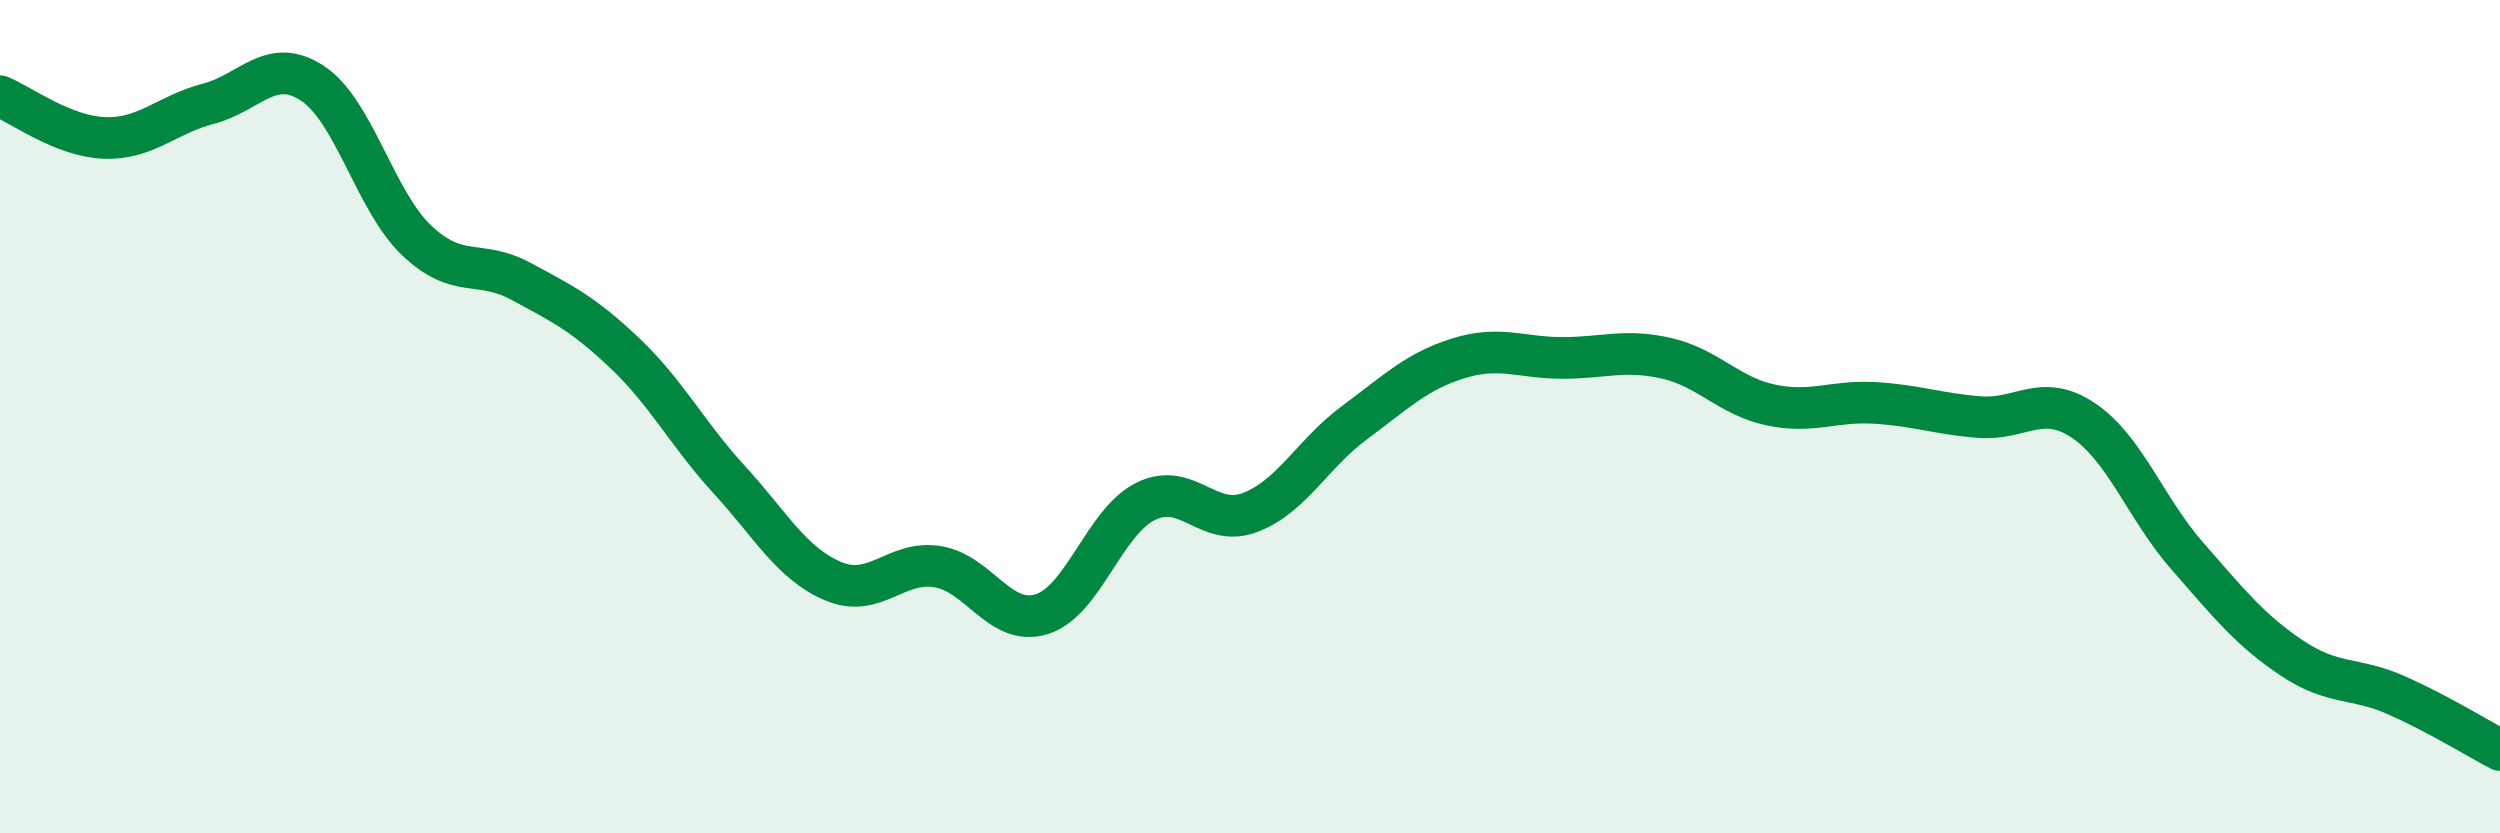 
    <svg width="60" height="20" viewBox="0 0 60 20" xmlns="http://www.w3.org/2000/svg">
      <path
        d="M 0,2.31 C 0.5,2.51 1.5,3.27 2.5,3.31 C 3.5,3.35 4,2.75 5,2.49 C 6,2.23 6.5,1.34 7.5,2 C 8.5,2.66 9,4.82 10,5.77 C 11,6.72 11.5,6.21 12.5,6.75 C 13.5,7.29 14,7.53 15,8.48 C 16,9.43 16.5,10.42 17.5,11.51 C 18.5,12.6 19,13.53 20,13.95 C 21,14.37 21.5,13.44 22.5,13.6 C 23.5,13.76 24,15.05 25,14.74 C 26,14.43 26.5,12.52 27.5,12.03 C 28.5,11.54 29,12.68 30,12.3 C 31,11.92 31.5,10.89 32.5,10.15 C 33.5,9.41 34,8.91 35,8.6 C 36,8.29 36.5,8.59 37.5,8.59 C 38.5,8.59 39,8.37 40,8.6 C 41,8.83 41.5,9.51 42.5,9.72 C 43.5,9.93 44,9.61 45,9.67 C 46,9.73 46.5,9.93 47.5,10.01 C 48.5,10.09 49,9.42 50,10.09 C 51,10.76 51.5,12.21 52.5,13.35 C 53.5,14.49 54,15.12 55,15.79 C 56,16.46 56.5,16.24 57.5,16.68 C 58.5,17.12 59.5,17.74 60,18L60 20L0 20Z"
        fill="#008740"
        opacity="0.1"
        stroke-linecap="round"
        stroke-linejoin="round"
      />
      <path
        d="M 0,2.31 C 0.5,2.51 1.5,3.27 2.5,3.31 C 3.5,3.35 4,2.75 5,2.49 C 6,2.23 6.5,1.34 7.5,2 C 8.5,2.66 9,4.82 10,5.77 C 11,6.72 11.5,6.21 12.5,6.75 C 13.5,7.29 14,7.53 15,8.48 C 16,9.43 16.5,10.42 17.5,11.51 C 18.5,12.6 19,13.53 20,13.95 C 21,14.37 21.5,13.44 22.5,13.6 C 23.5,13.76 24,15.05 25,14.74 C 26,14.43 26.5,12.52 27.5,12.03 C 28.5,11.54 29,12.68 30,12.3 C 31,11.92 31.5,10.89 32.5,10.15 C 33.5,9.41 34,8.91 35,8.6 C 36,8.29 36.5,8.59 37.5,8.59 C 38.5,8.59 39,8.37 40,8.6 C 41,8.83 41.5,9.51 42.5,9.72 C 43.5,9.93 44,9.61 45,9.67 C 46,9.73 46.5,9.93 47.5,10.01 C 48.5,10.09 49,9.42 50,10.09 C 51,10.76 51.5,12.21 52.5,13.35 C 53.5,14.49 54,15.12 55,15.79 C 56,16.46 56.5,16.24 57.5,16.68 C 58.5,17.12 59.5,17.74 60,18"
        stroke="#008740"
        stroke-width="1"
        fill="none"
        stroke-linecap="round"
        stroke-linejoin="round"
      />
    </svg>
  